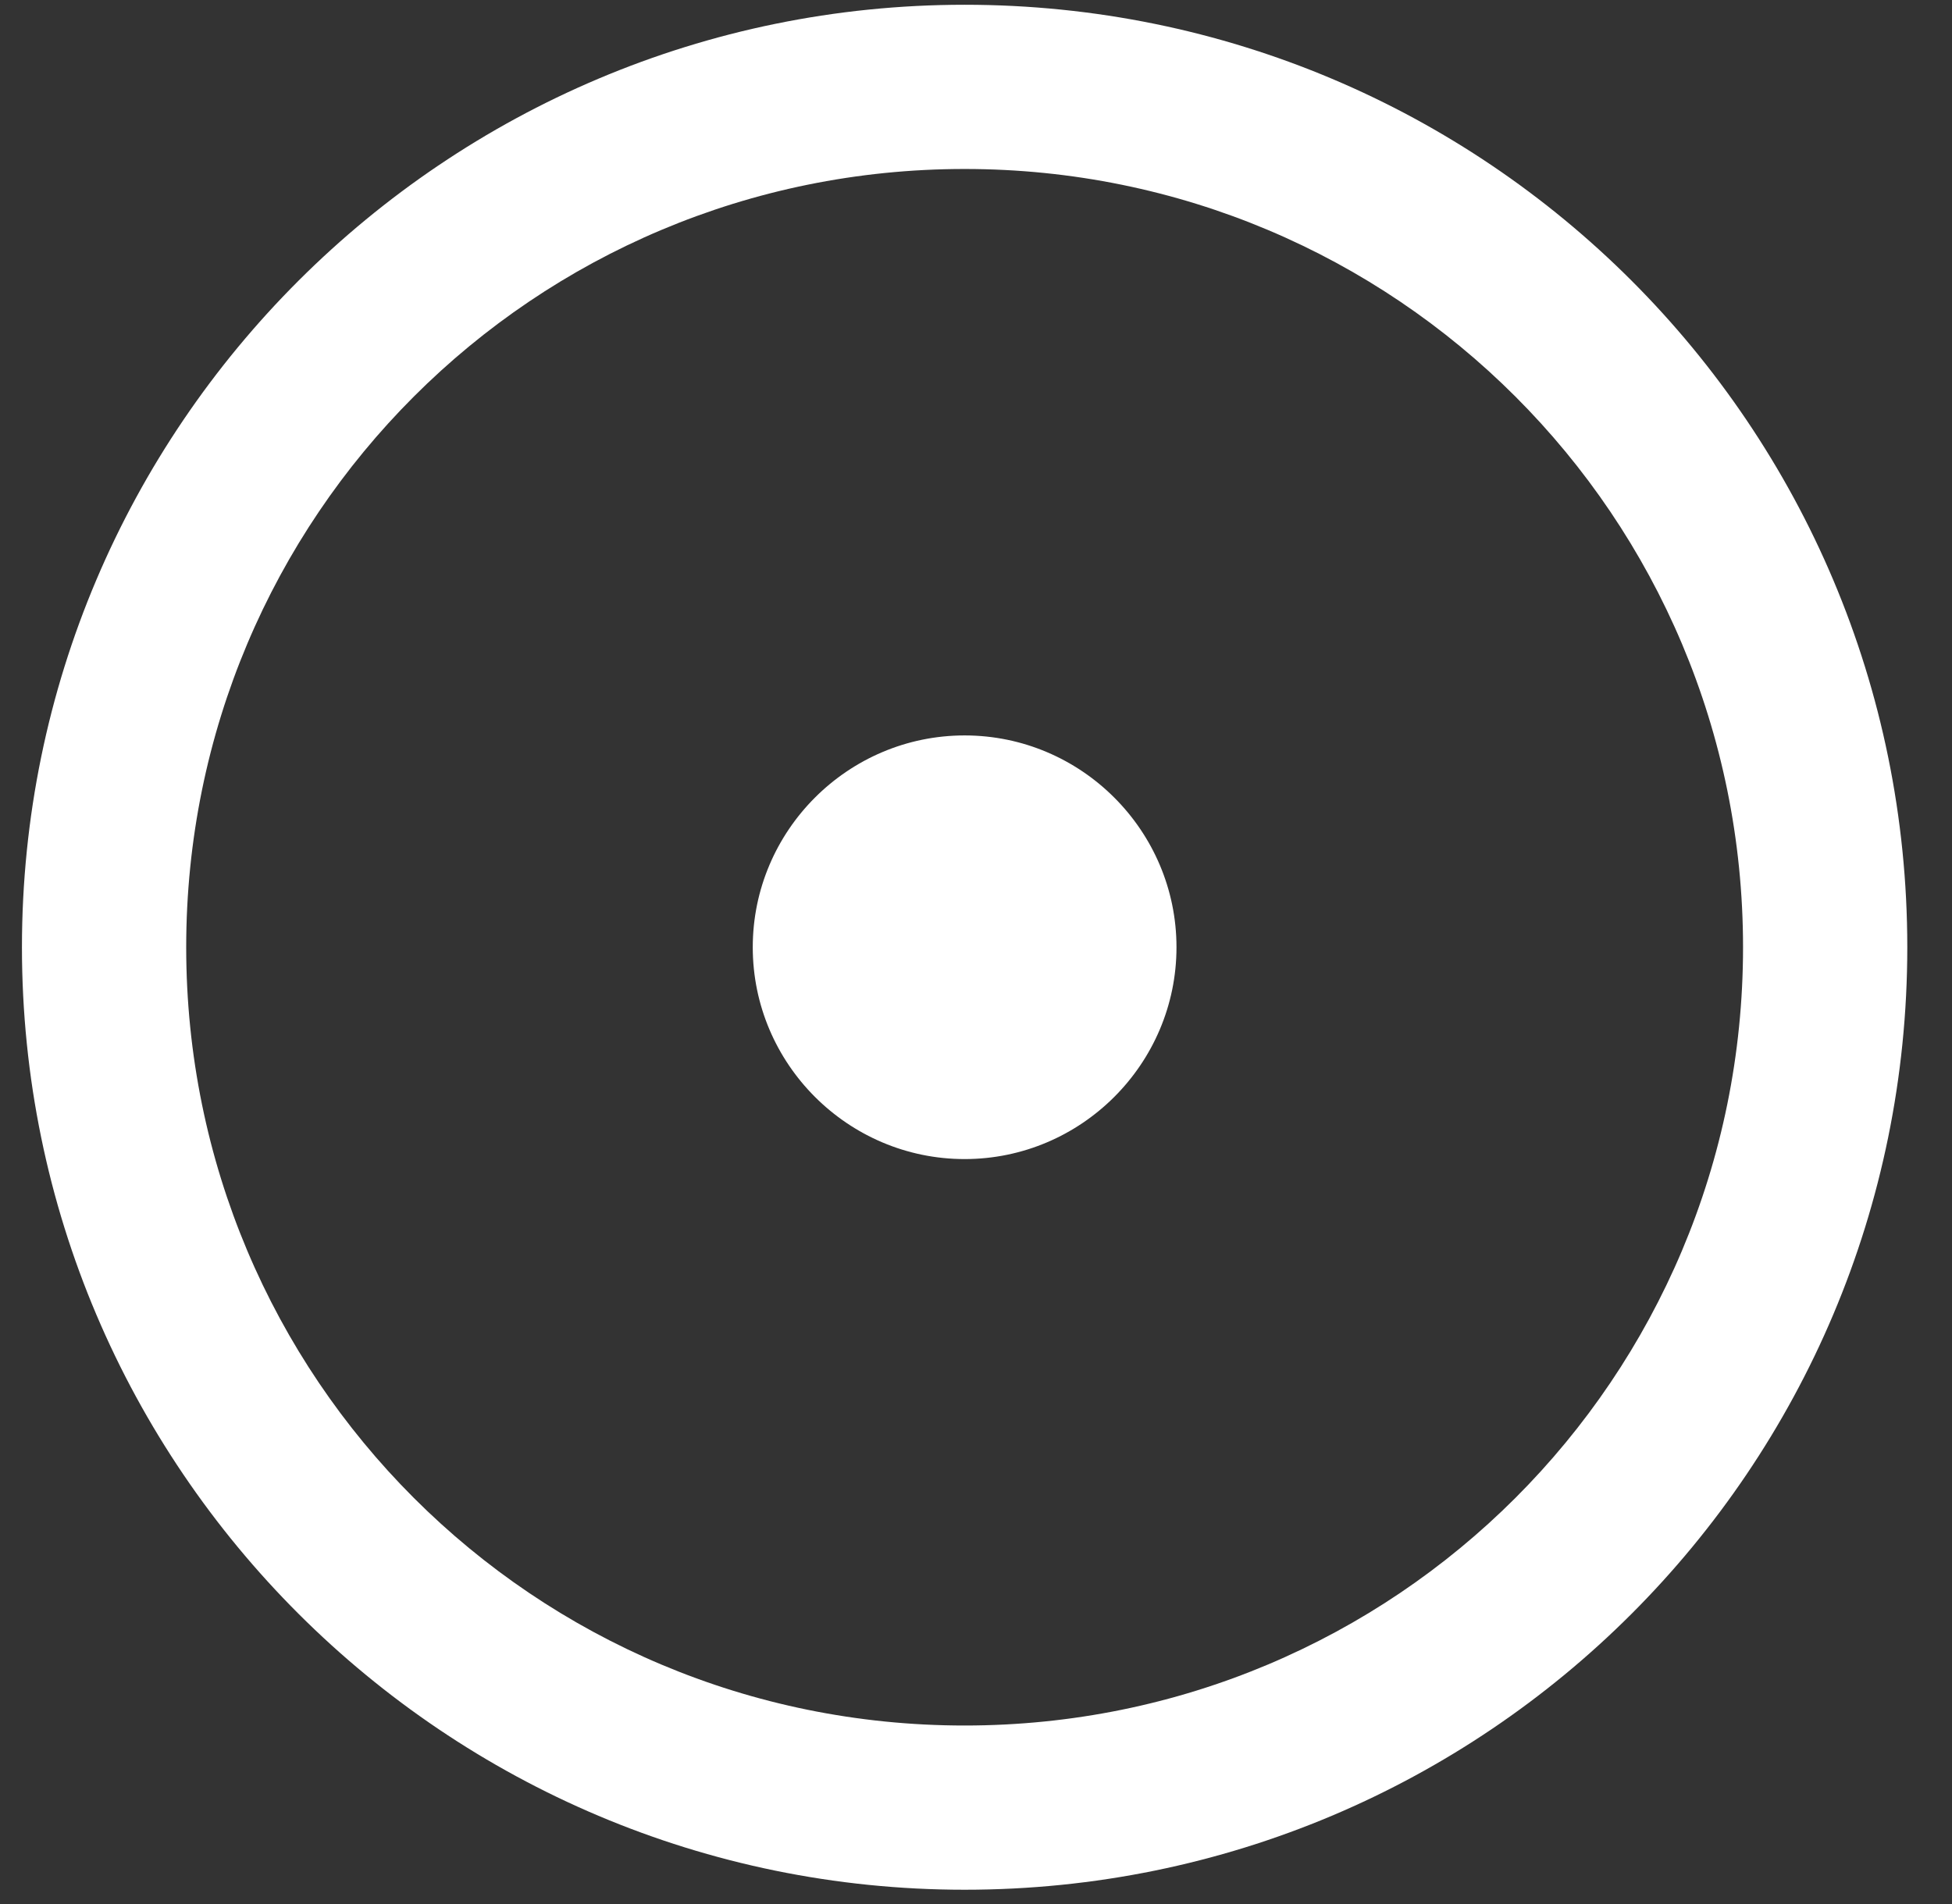 <?xml version="1.0" encoding="UTF-8"?> <svg xmlns="http://www.w3.org/2000/svg" width="41" height="40" viewBox="0 0 41 40" fill="none"><rect x="0" y="0" width="41" height="40" fill="#333333" stroke="none"/><path d="M20.261 39.7C9.361 39.7 0.461 30.85 0.461 19.9C0.461 8.95 9.361 0.1 20.261 0.1C31.211 0.1 40.061 8.95 40.061 19.9C40.061 30.85 31.211 39.7 20.261 39.7ZM20.261 36.25C29.311 36.25 36.611 28.95 36.611 19.9C36.611 10.85 29.311 3.55 20.261 3.55C11.211 3.55 3.911 10.85 3.911 19.9C3.911 28.95 11.211 36.25 20.261 36.25ZM20.261 24.35C17.811 24.35 15.811 22.35 15.811 19.9C15.811 17.45 17.811 15.45 20.261 15.45C22.711 15.45 24.711 17.45 24.711 19.9C24.711 22.35 22.711 24.35 20.261 24.35Z" fill="white"></path></svg> 